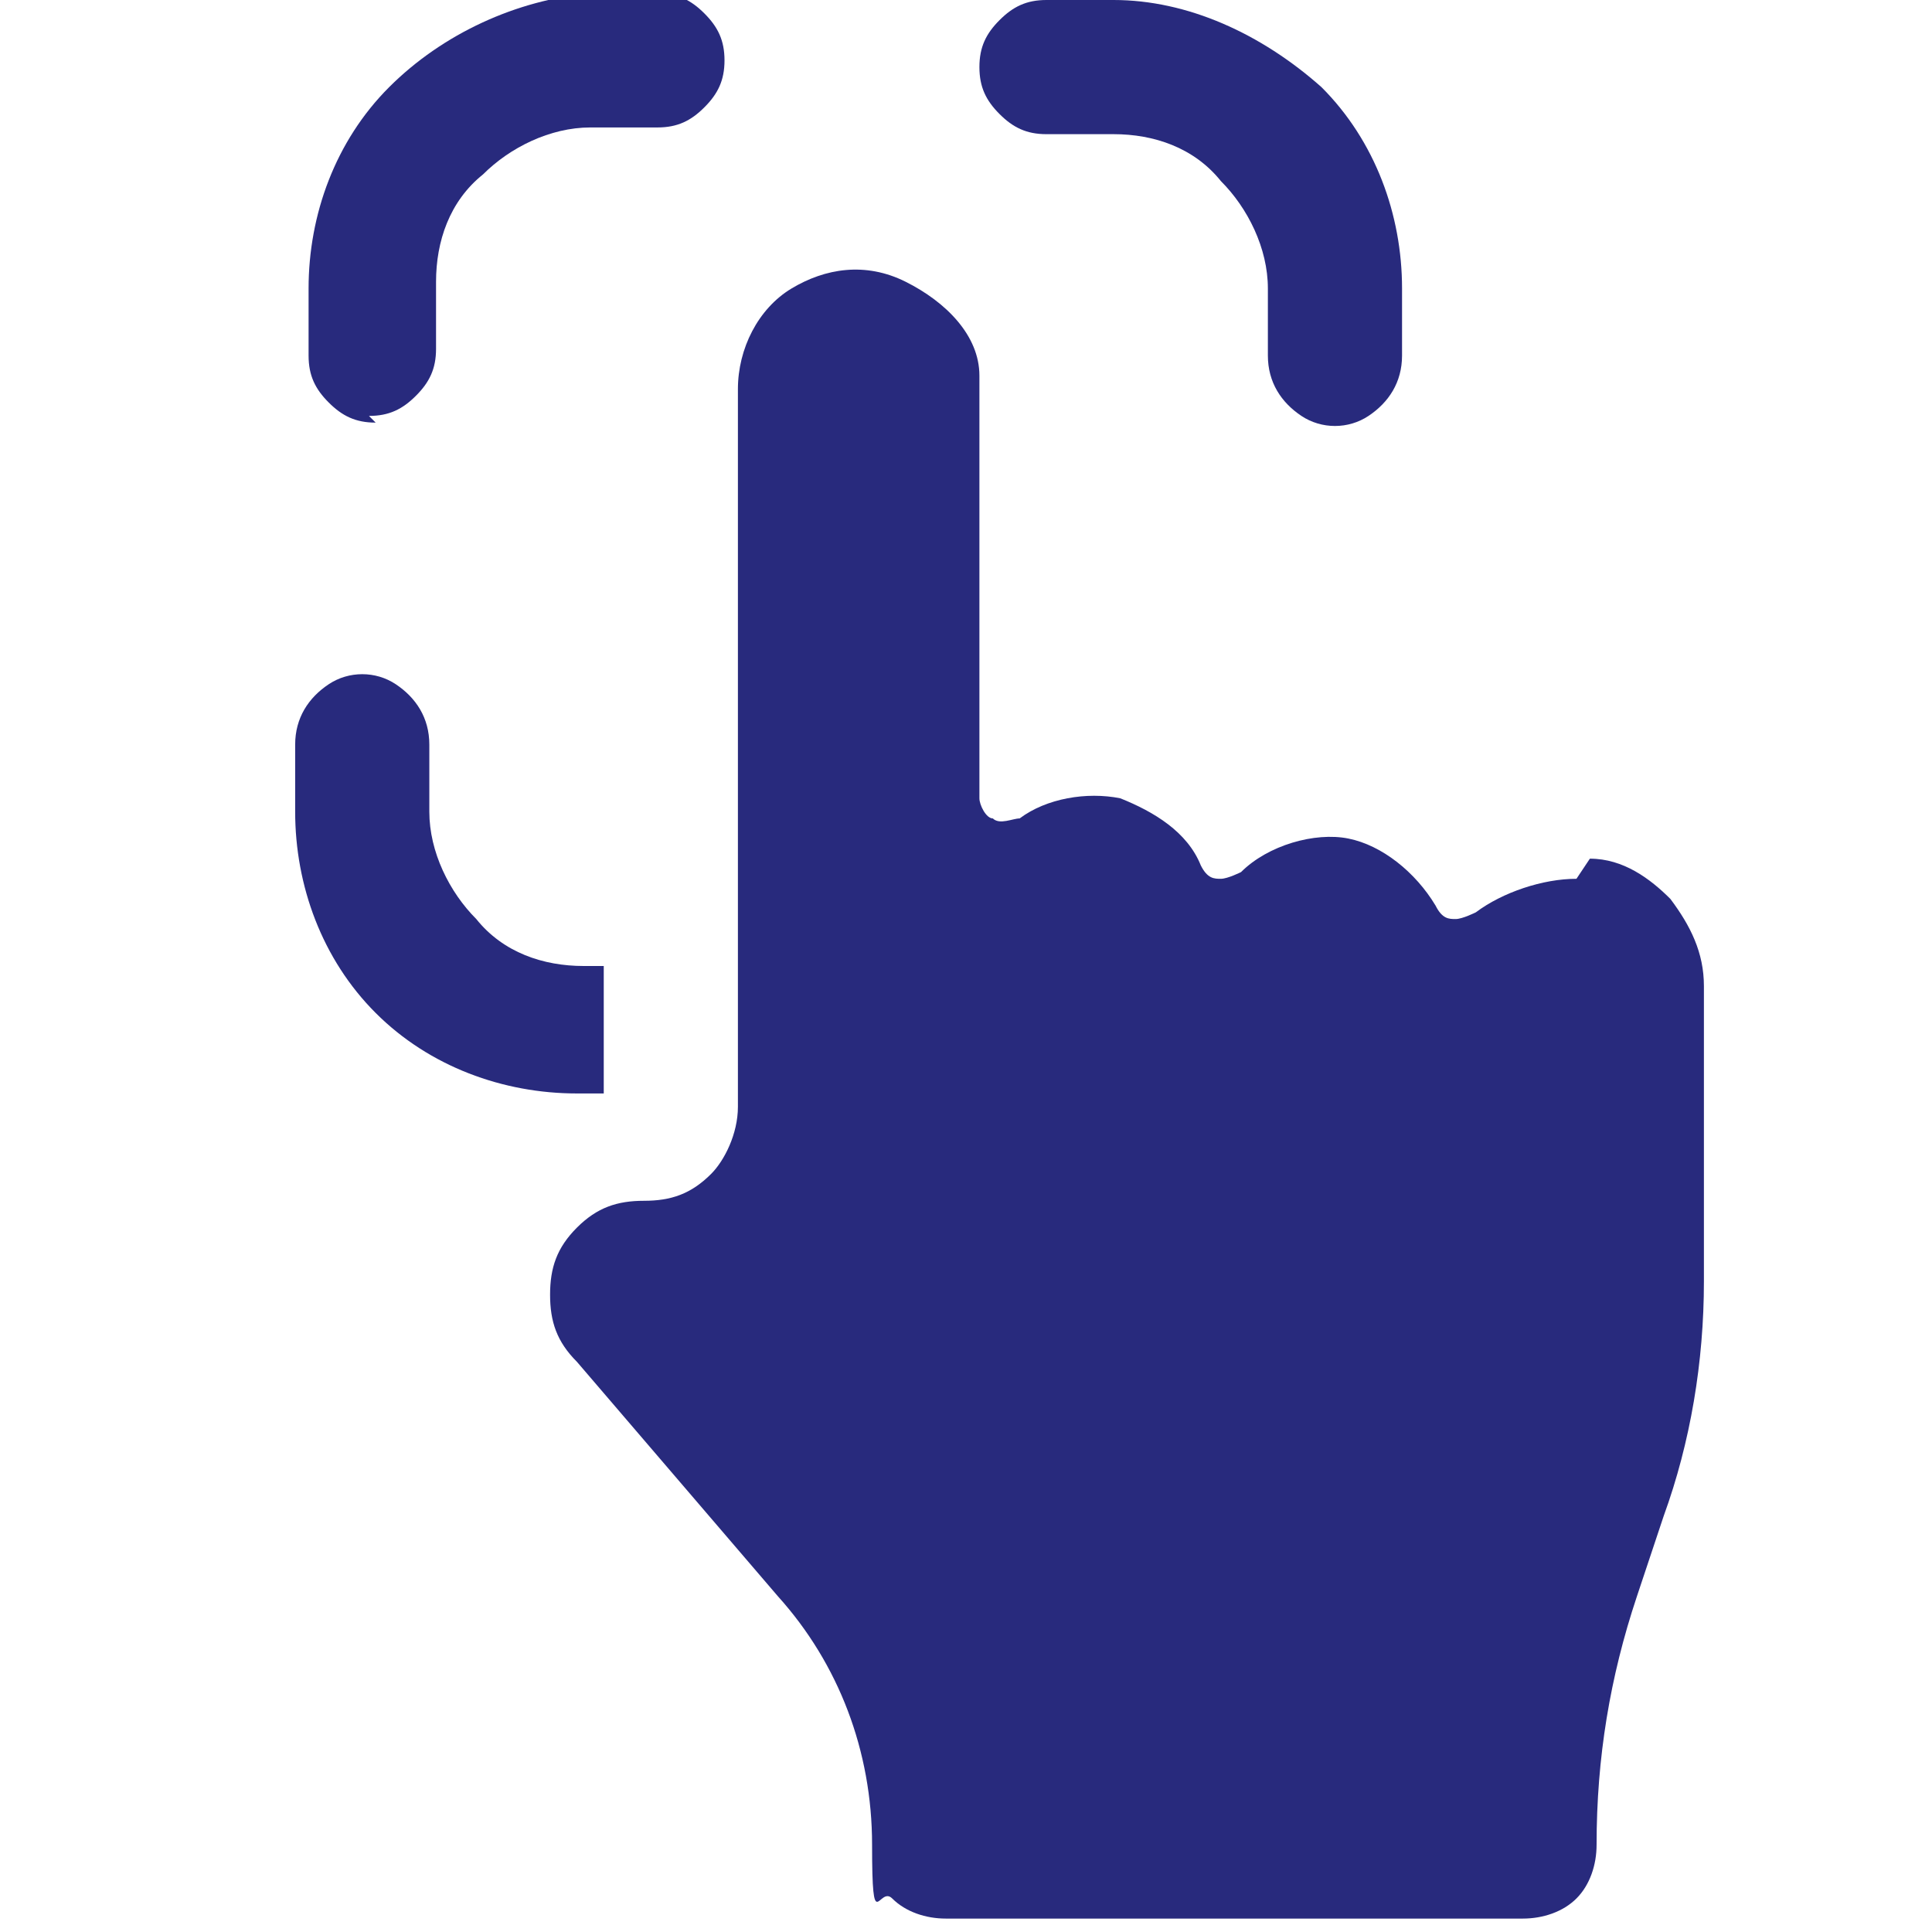 <?xml version="1.0" encoding="UTF-8"?>
<svg id="Layer_1" xmlns="http://www.w3.org/2000/svg" version="1.1" viewBox="0 0 28.8 28.8">
  <!-- Generator: Adobe Illustrator 29.2.0, SVG Export Plug-In . SVG Version: 2.1.0 Build 108)  -->
  <defs>
    <style>
      .st0 {
        fill: #282a7d;
      }
    </style>
  </defs>
  <path class="st0" d="M23.5,13.1c-.5,0-1.1.2-1.5.5,0,0-.2.1-.3.1-.1,0-.2,0-.3-.2-.3-.5-.8-.9-1.3-1s-1.2.1-1.6.5c0,0-.2.1-.3.1-.1,0-.2,0-.3-.2-.2-.5-.7-.8-1.2-1-.5-.1-1.1,0-1.5.3-.1,0-.3.1-.4,0-.1,0-.2-.2-.2-.3,0-2,0-6.2,0-6.3h0c0-.6-.5-1.1-1.1-1.4-.6-.3-1.2-.2-1.7.1-.5.3-.8.9-.8,1.5v10.7c0,.4-.2.8-.4,1-.3.3-.6.4-1,.4s-.7.1-1,.4c-.3.3-.4.6-.4,1,0,.4.1.7.4,1l3,3.5c.9,1,1.4,2.3,1.4,3.7s.1.6.3.8.5.3.8.3h8.6c.3,0,.6-.1.8-.3.2-.2.3-.5.3-.8h0c0-1.3.2-2.5.6-3.7l.4-1.2c.4-1.1.6-2.3.6-3.5v-4.4c0-.5-.2-.9-.5-1.3-.3-.3-.7-.6-1.2-.6h0Z"/>
  <path class="st0" d="M15.6,2h1c.6,0,1.2.2,1.6.7.4.4.7,1,.7,1.6v1c0,.4.2.7.5.9.3.2.7.2,1,0,.3-.2.5-.5.5-.9v-1c0-1.1-.4-2.2-1.2-3C18.8.5,17.7,0,16.6,0h-1c-.3,0-.5.1-.7.3-.2.2-.3.4-.3.7s.1.5.3.7c.2.2.4.3.7.3h0Z"/>
  <path class="st0" d="M5.5,6.2c.3,0,.5-.1.7-.3.2-.2.3-.4.3-.7v-1c0-.6.2-1.2.7-1.6.4-.4,1-.7,1.6-.7h1c.3,0,.5-.1.7-.3.2-.2.3-.4.3-.7s-.1-.5-.3-.7c-.2-.2-.4-.3-.7-.3h-1C7.7,0,6.6.5,5.8,1.3c-.8.8-1.2,1.9-1.2,3v1c0,.3.1.5.3.7.2.2.4.3.7.3h0Z"/>
  <path class="st0" d="M8.9,16.3s0,0,.1,0v-1.9h-.3c-.6,0-1.2-.2-1.6-.7-.4-.4-.7-1-.7-1.6v-1c0-.4-.2-.7-.5-.9-.3-.2-.7-.2-1,0s-.5.5-.5.9v1c0,1.1.4,2.2,1.2,3,.8.8,1.9,1.2,3,1.2h.1Z"/>
</svg>
